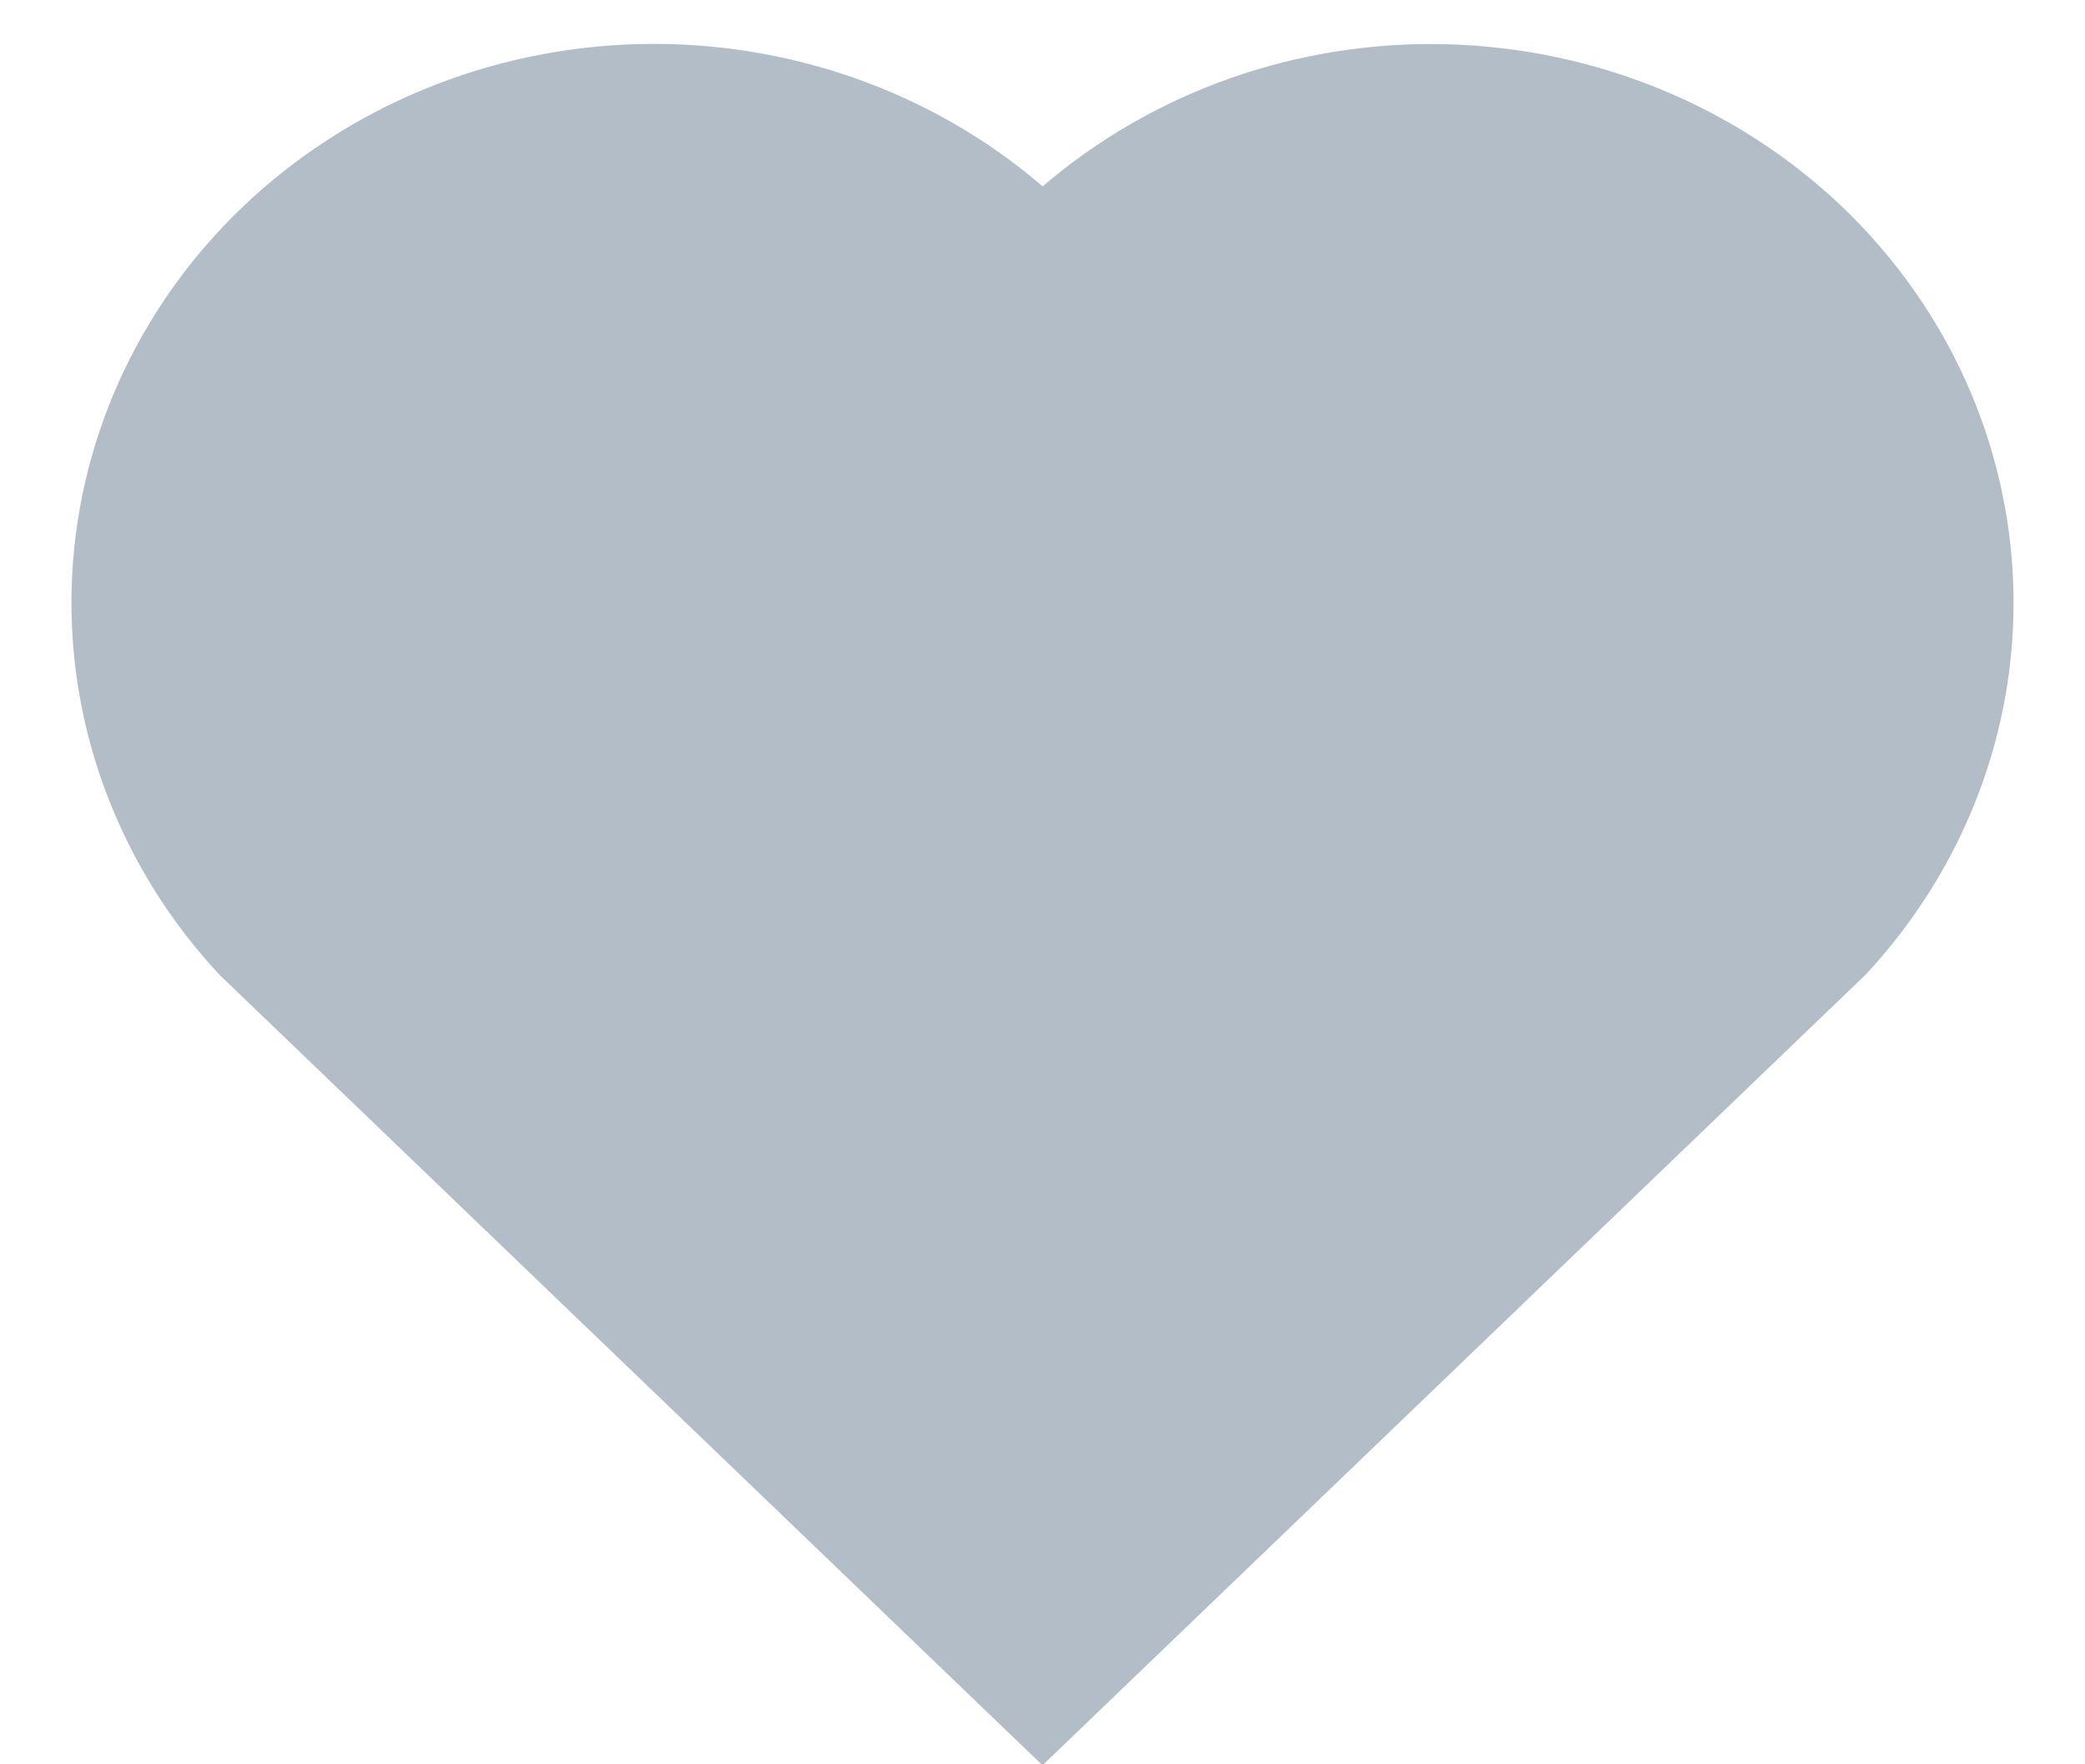 <?xml version="1.0" encoding="UTF-8"?> <svg xmlns="http://www.w3.org/2000/svg" width="13" height="11" viewBox="0 0 13 11" fill="none"><g clip-path="url(#clip0_972_24)"><path d="M6.501 1.162C7.193 0.568 8.095 0.251 9.023 0.276C9.951 0.301 10.834 0.665 11.491 1.294C12.146 1.923 12.527 2.769 12.553 3.658C12.58 4.547 12.251 5.412 11.633 6.076L6.5 11.006L1.367 6.076C0.749 5.412 0.42 4.546 0.447 3.656C0.474 2.766 0.855 1.92 1.512 1.291C2.169 0.663 3.052 0.299 3.979 0.275C4.907 0.251 5.81 0.568 6.501 1.162Z" fill="#B3BDC7"></path></g><defs><clipPath id="clip0_972_24"><rect width="13" height="11" fill="white"></rect></clipPath></defs></svg> 